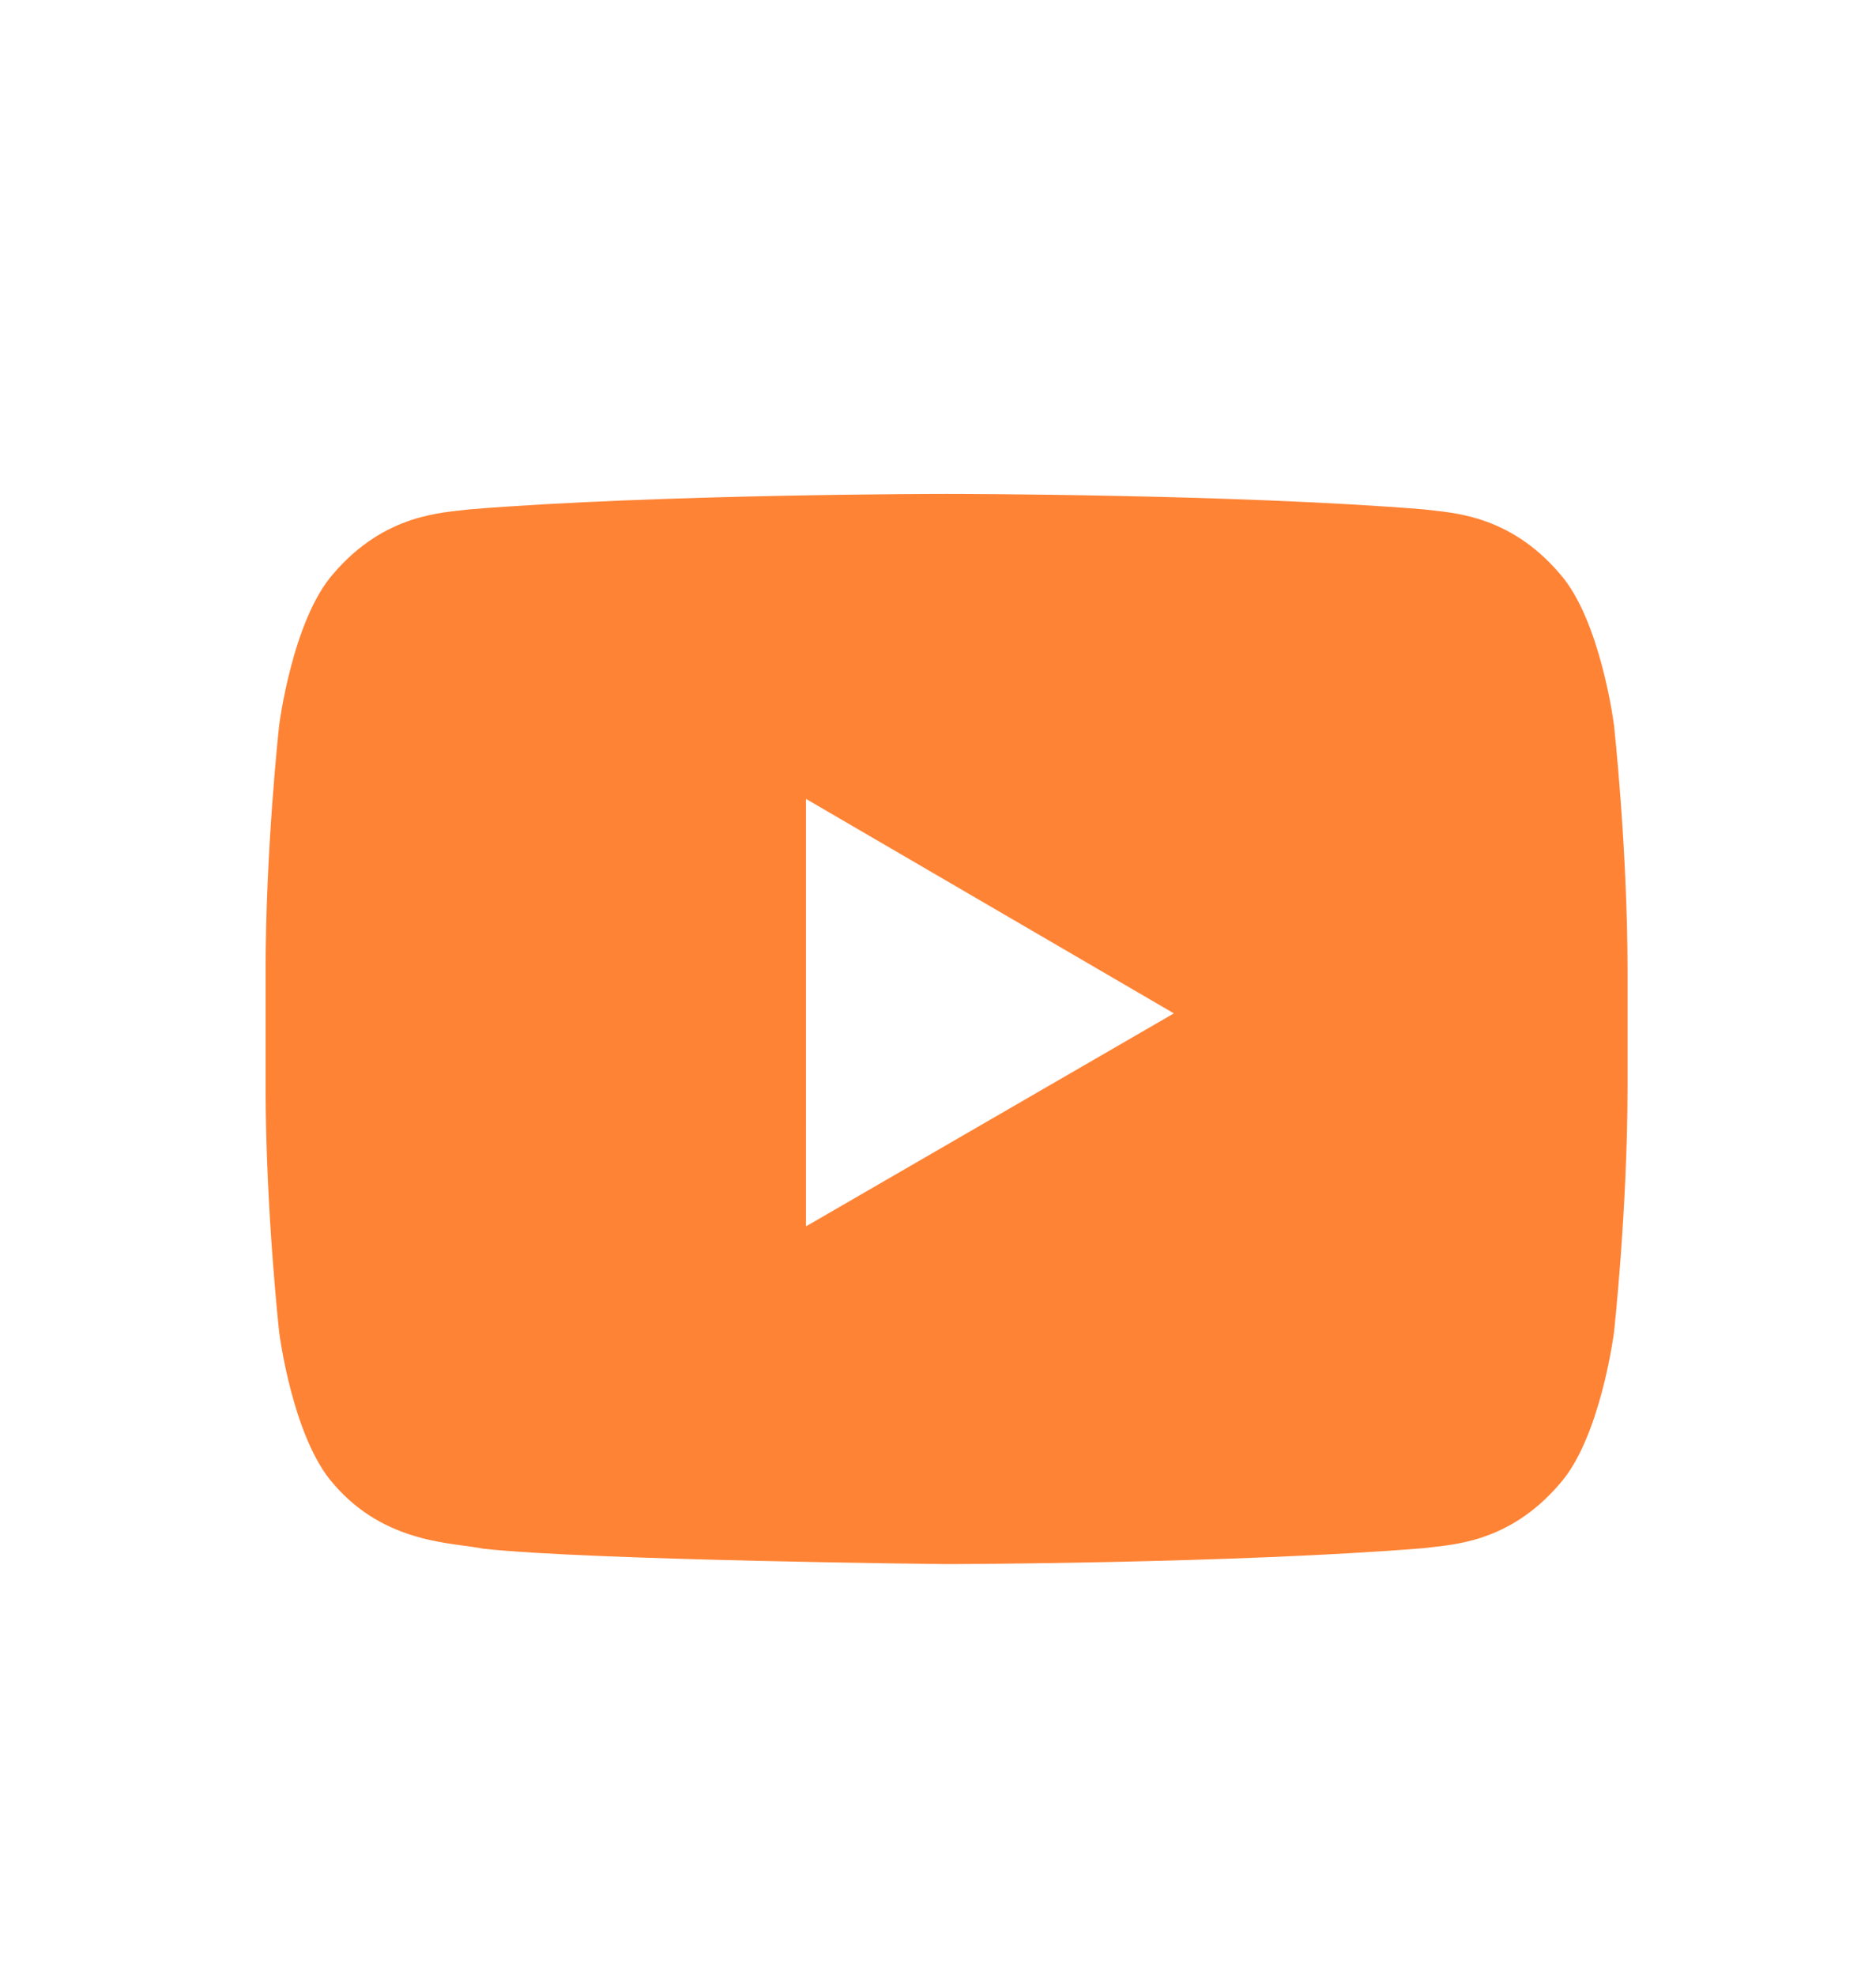 <svg width="38" height="40" viewBox="0 0 38 40" fill="none" xmlns="http://www.w3.org/2000/svg">
<path d="M19.18 10C19.227 10 24.986 10.001 28.831 10.312C29.369 10.383 30.546 10.389 31.595 11.616C32.422 12.551 32.692 14.674 32.692 14.674C32.694 14.695 32.967 17.178 32.967 19.659V21.997C32.967 24.49 32.692 26.982 32.692 26.982C32.691 26.99 32.42 29.107 31.595 30.04C30.546 31.267 29.369 31.273 28.831 31.345C24.99 31.655 19.234 31.667 19.174 31.667C19.174 31.667 12.002 31.593 9.794 31.356C9.181 31.228 7.802 31.267 6.752 30.04C5.927 29.107 5.657 26.989 5.656 26.982C5.656 26.982 5.38 24.49 5.38 21.997V19.659C5.38 17.178 5.653 14.696 5.656 14.674C5.656 14.674 5.926 12.551 6.752 11.616C7.802 10.389 8.977 10.383 9.517 10.312C13.361 10.001 19.117 10 19.168 10H19.18ZM16.326 24.829L23.778 20.517L16.325 16.174L16.326 24.829Z" fill="#FF8335"/>
</svg>
